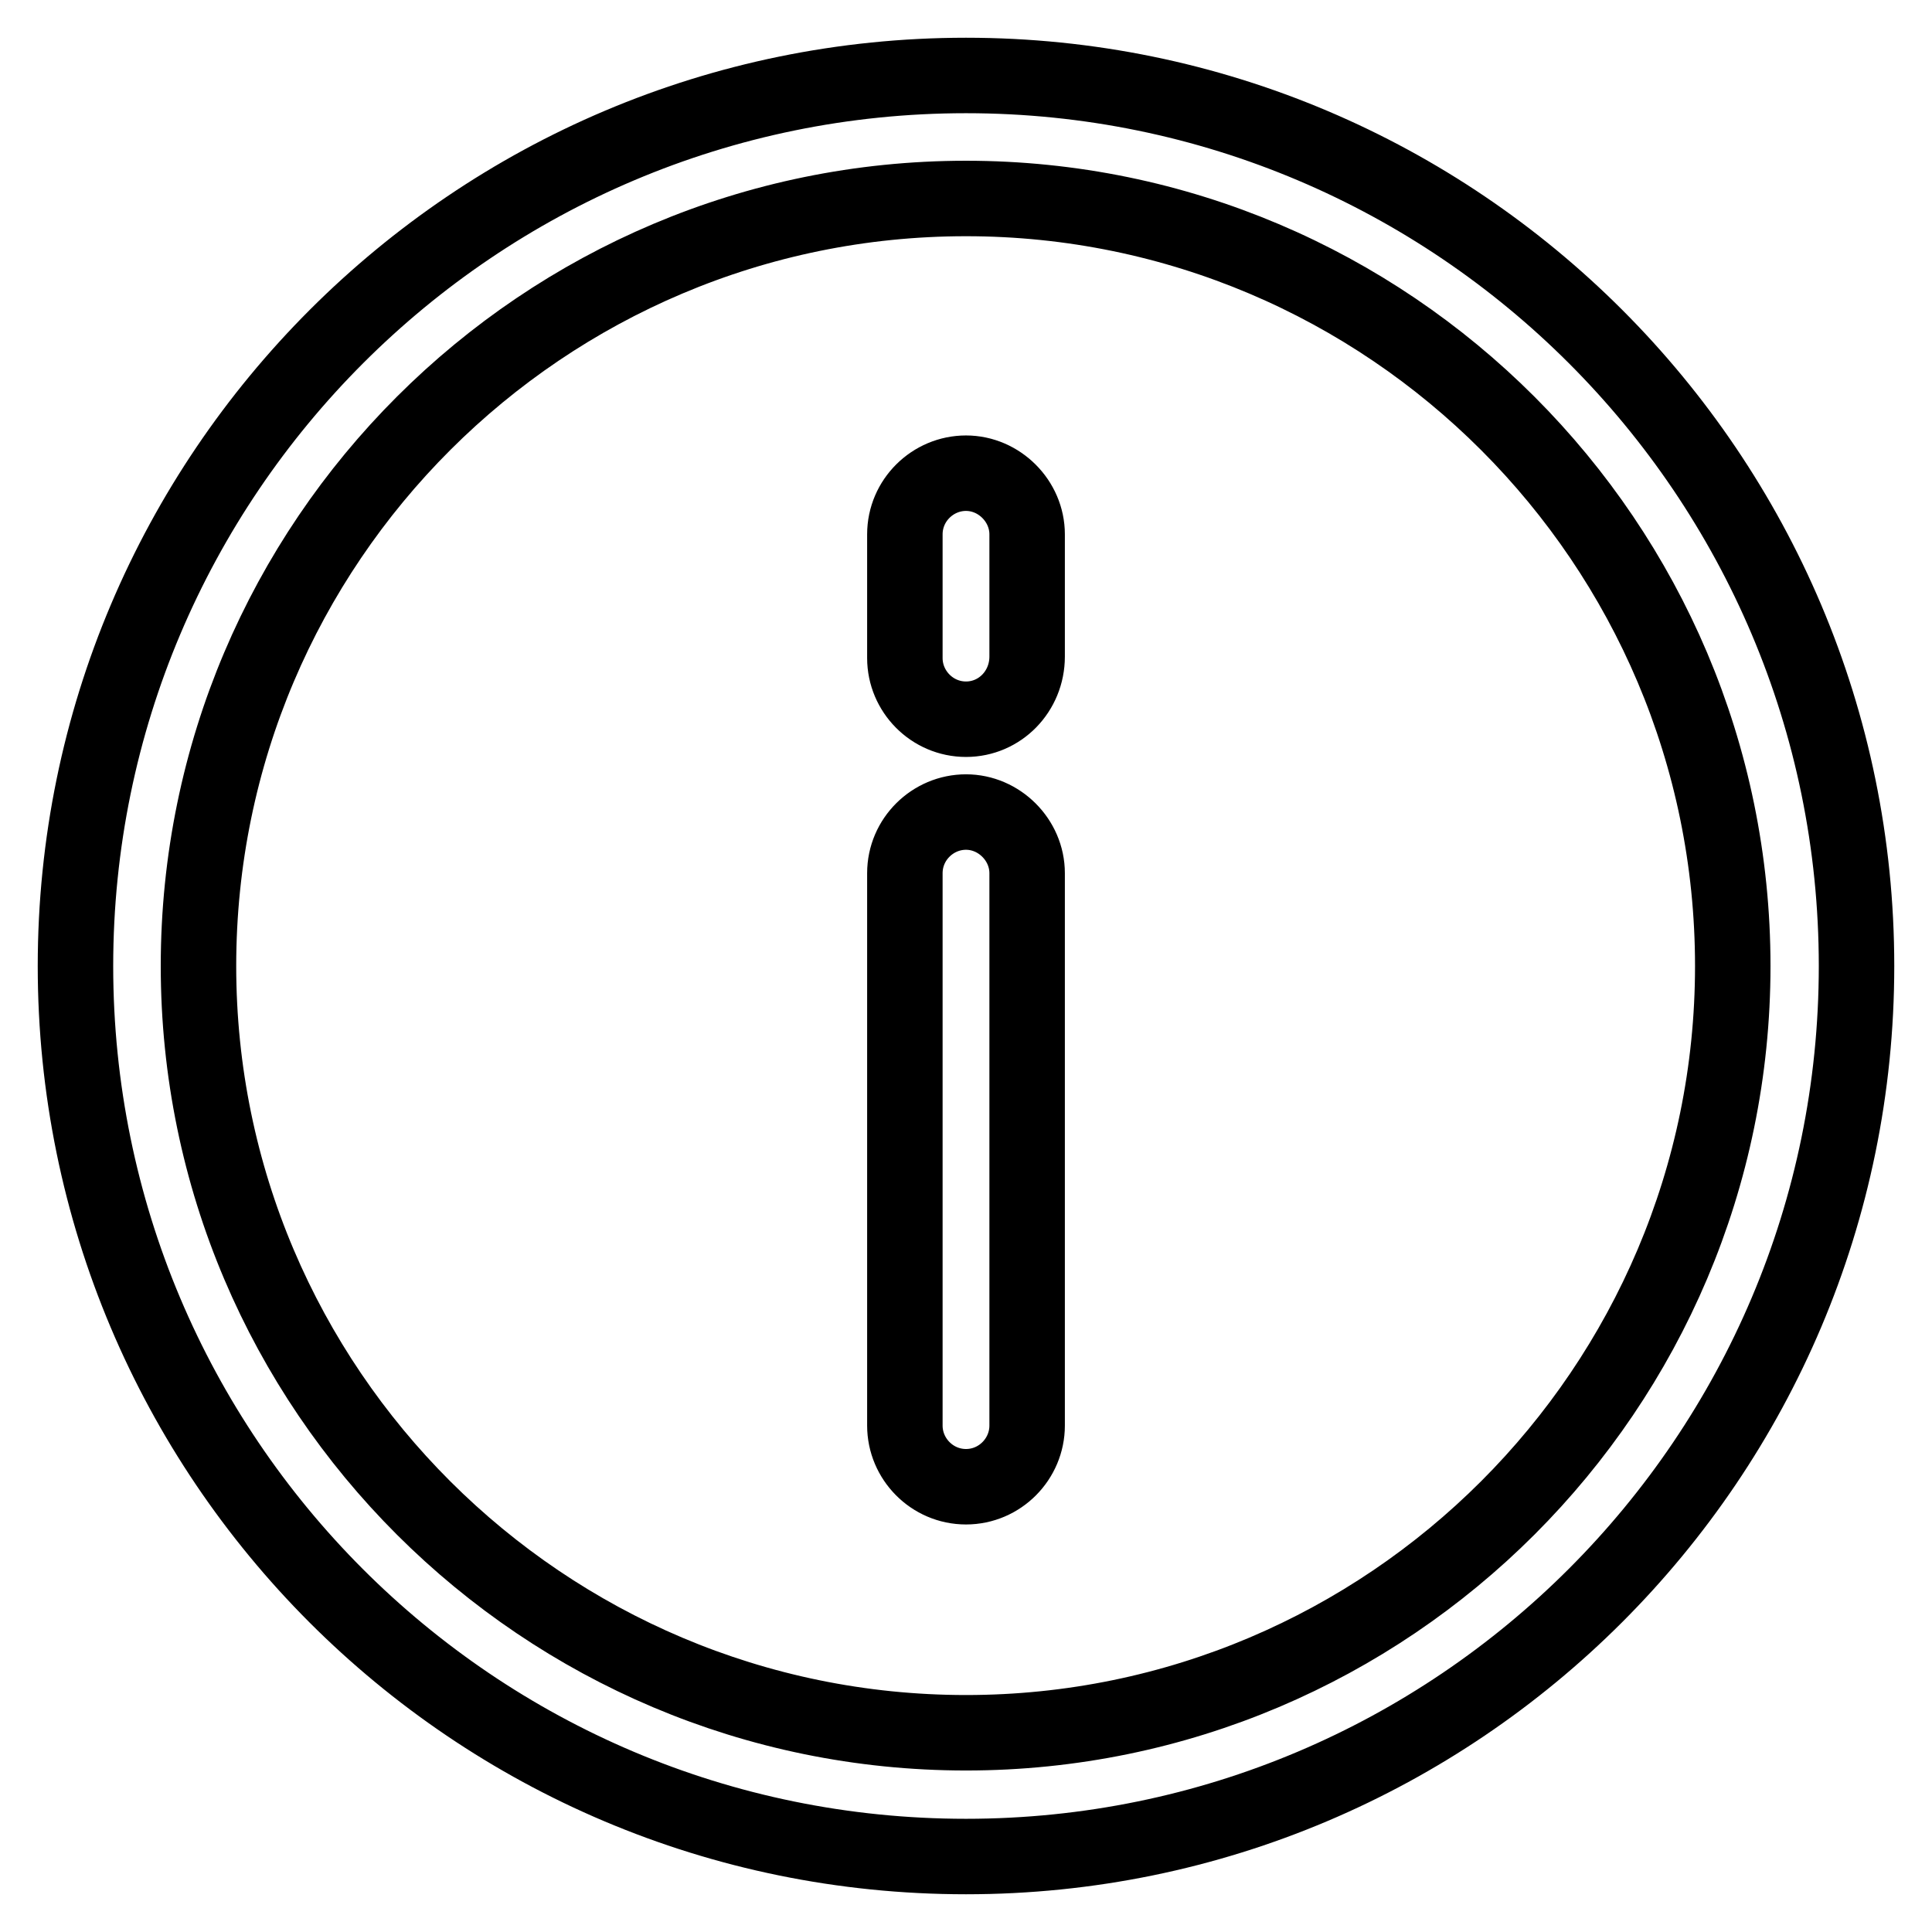 <?xml version="1.0" encoding="utf-8"?>
<!-- Svg Vector Icons : http://www.onlinewebfonts.com/icon -->
<!DOCTYPE svg PUBLIC "-//W3C//DTD SVG 1.1//EN" "http://www.w3.org/Graphics/SVG/1.1/DTD/svg11.dtd">
<svg version="1.1" xmlns="http://www.w3.org/2000/svg" xmlns:xlink="http://www.w3.org/1999/xlink" x="0px" y="0px" viewBox="0 0 256 256" enable-background="new 0 0 256 256" xml:space="preserve">
<g> <path stroke-width="10" fill-opacity="0" stroke="#000000"  d="M128,26.3c56,0,101.6,45.6,101.6,101.7c0,56-45.6,101.6-101.6,101.6c-56,0-101.7-45.5-101.7-101.6 C26.3,71.8,72,26.3,128,26.3 M128,10C62.9,10,10,62.9,10,128s52.7,118,118,118c65.1,0,118-52.9,118-118S193.1,10,128,10L128,10z  M128,197c-4.5,0-8.1-3.7-8.1-8.1v-73.2c0-4.5,3.7-8.1,8.1-8.1c4.4,0,8.1,3.7,8.1,8.1v73.2C136.1,193.3,132.5,197,128,197z  M128,95.3c-4.5,0-8.1-3.7-8.1-8.1V70.8c0-4.5,3.7-8.1,8.1-8.1c4.4,0,8.1,3.7,8.1,8.1v16.2C136.1,91.6,132.5,95.3,128,95.3z"/></g>
</svg>